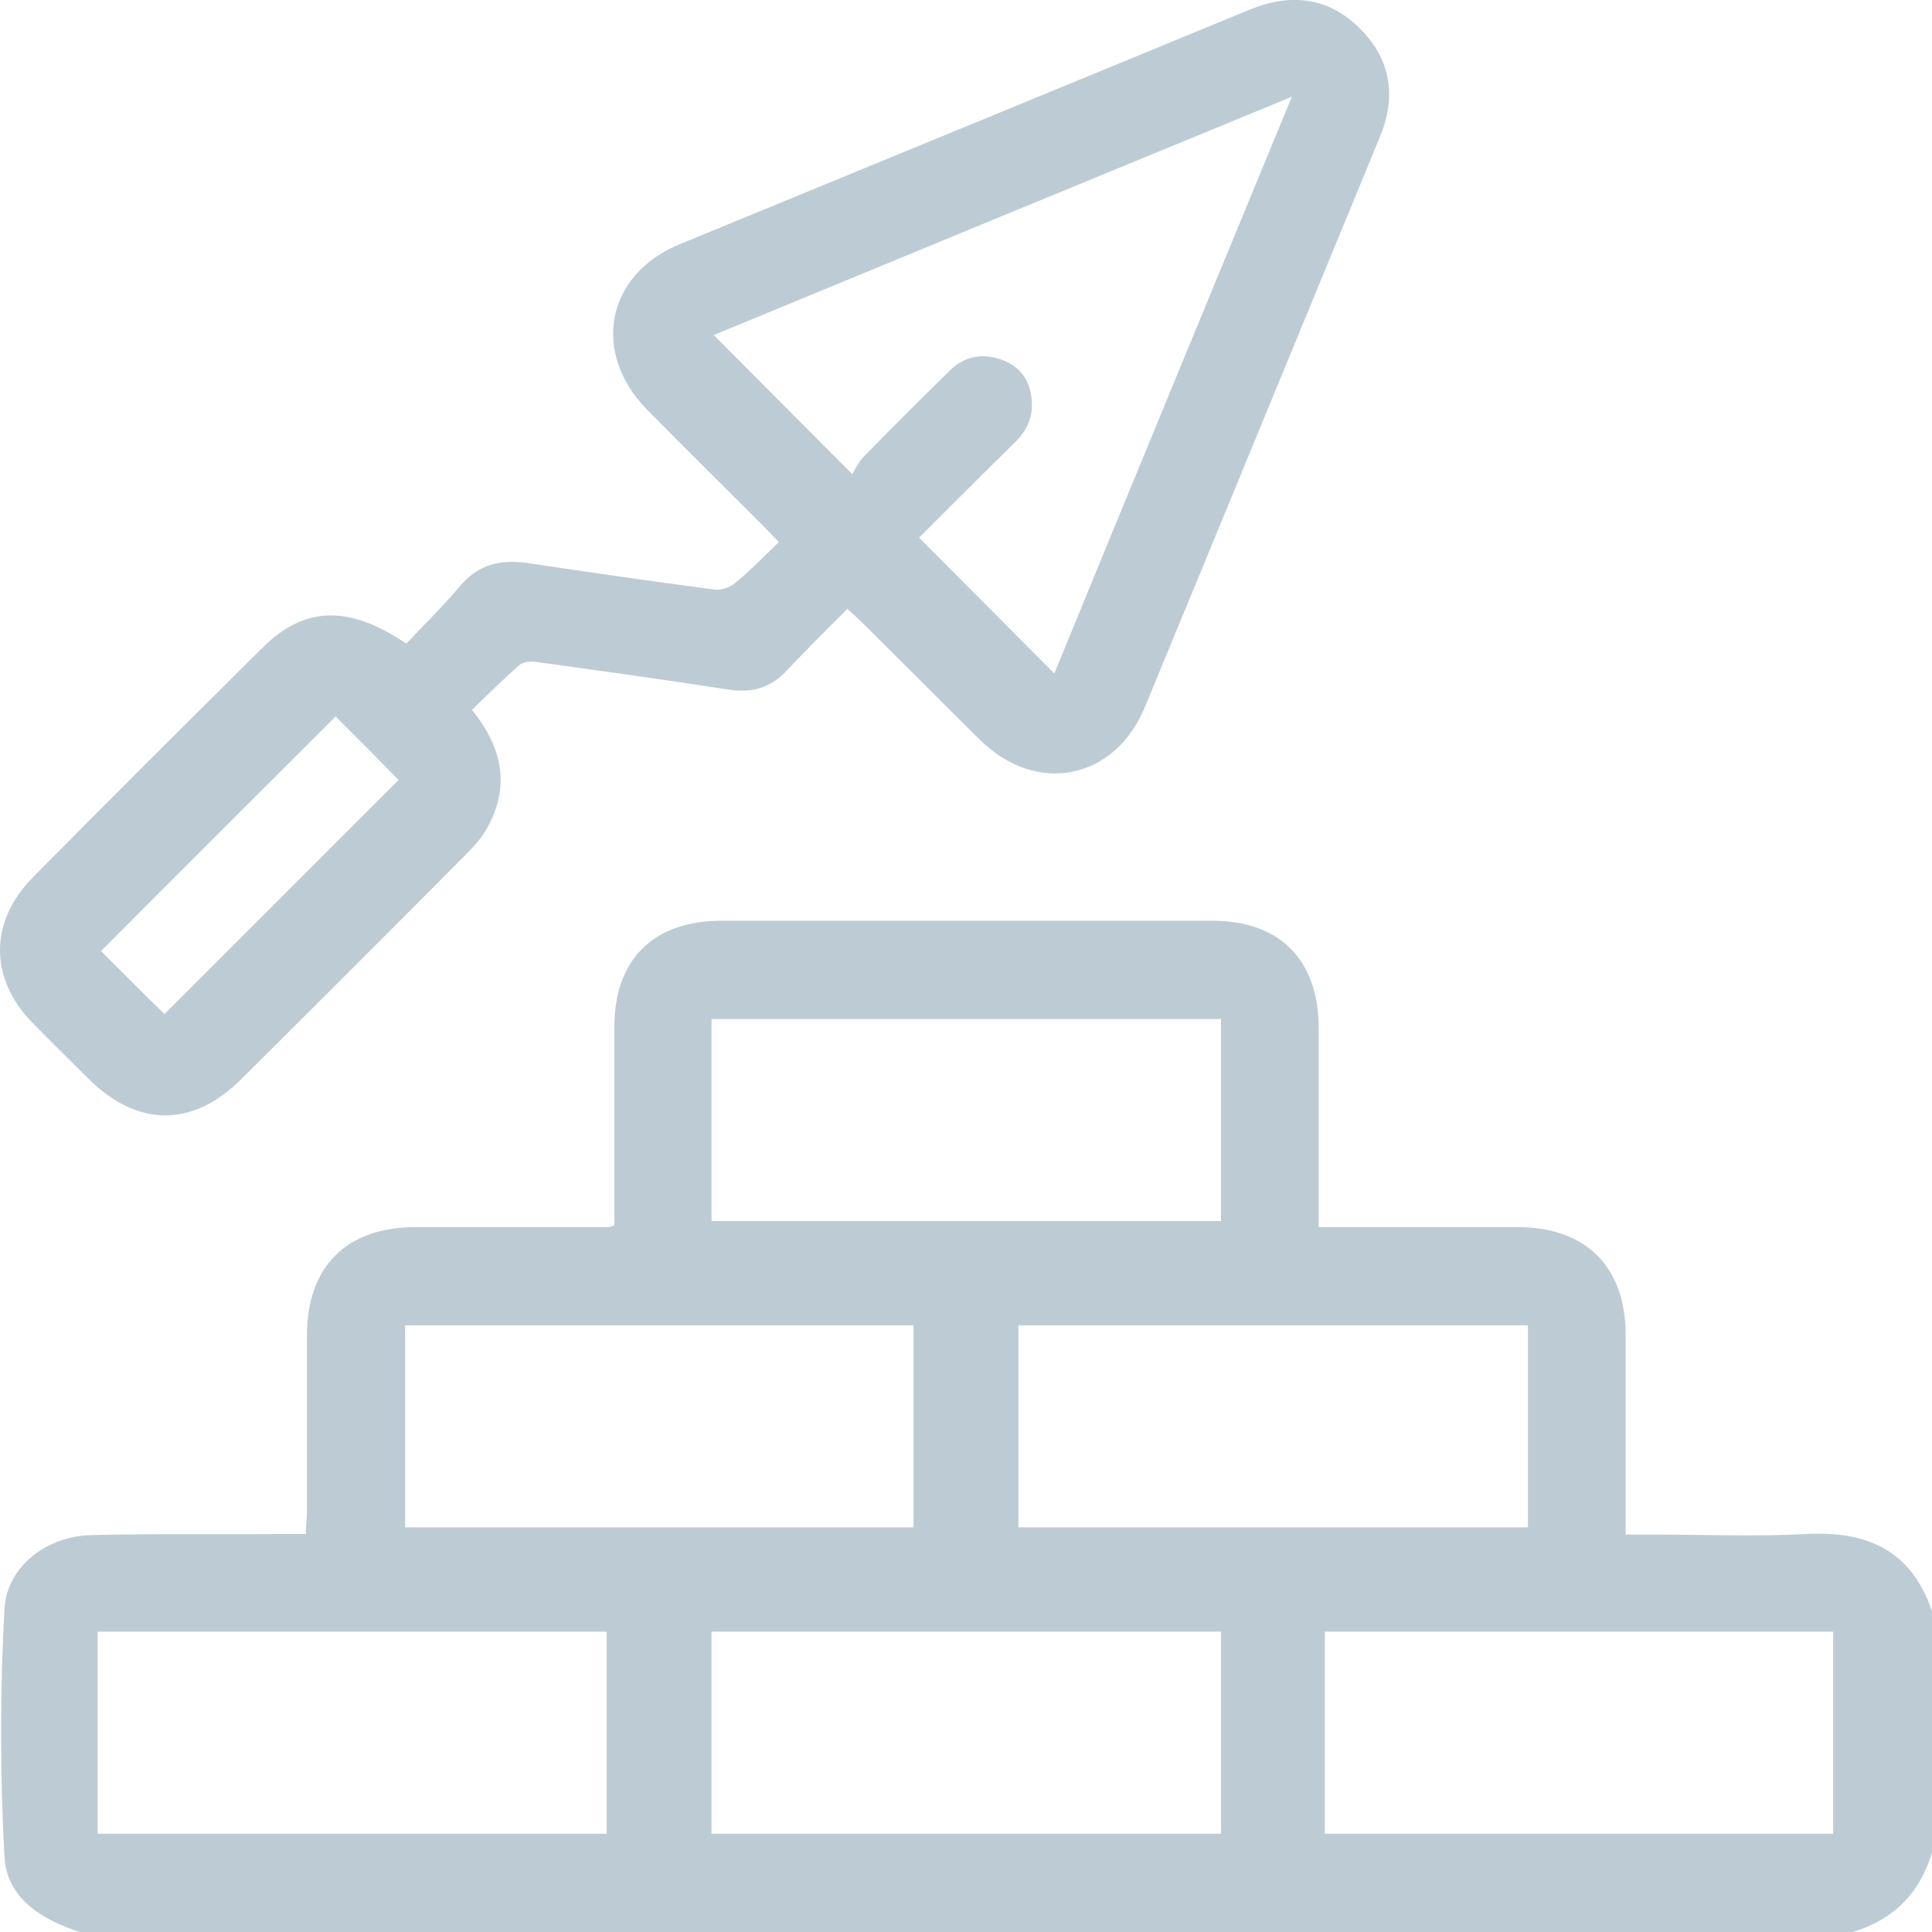 <?xml version="1.0" encoding="UTF-8"?> <svg xmlns="http://www.w3.org/2000/svg" id="Layer_2" data-name="Layer 2" viewBox="0 0 35 35"> <defs> <style> .cls-1 { fill: #bdccd4; } </style> </defs> <g id="Layer_1-2" data-name="Layer 1"> <g> <path class="cls-1" d="M1.44,35c-.69-.23-1.32-.61-1.36-1.37-.08-1.49-.08-2.98,0-4.47,.04-.79,.77-1.33,1.57-1.35,1.15-.03,2.3-.01,3.45-.02,.13,0,.27,0,.44,0,0-.15,.02-.27,.02-.38,0-1.07,0-2.14,0-3.21,0-1.26,.72-1.97,1.97-1.97,1.16,0,2.32,0,3.49,0,.02,0,.04-.01,.11-.03,0-.11,0-.23,0-.35,0-1.08,0-2.16,0-3.25,0-1.22,.71-1.92,1.94-1.92,2.96,0,5.92,0,8.89,0,1.22,0,1.92,.7,1.93,1.93,0,1.08,0,2.16,0,3.25,0,.11,0,.22,0,.37,.15,0,.27,0,.39,0,1.07,0,2.14,0,3.21,0,1.24,0,1.96,.72,1.96,1.95,0,1.07,0,2.14,0,3.21,0,.12,0,.25,0,.41h.5c.92,0,1.85,.04,2.77-.01,1.11-.06,1.91,.3,2.28,1.4v4.37c-.22,.74-.7,1.22-1.44,1.44H1.44Zm20.68-12.88v-3.66H12.89v3.66h9.22Zm0,7.44H12.89v3.66h9.23v-3.66Zm-14.78-5.55v3.66h9.21v-3.66H7.34Zm20.34,0h-9.23v3.66h9.23v-3.66ZM1.77,33.22H10.99v-3.66H1.77v3.66Zm22.23,0h9.21v-3.66h-9.21v3.66Z"></path> <path class="cls-1" d="M15.35,11.03c-.38,.38-.74,.74-1.09,1.11-.3,.33-.65,.42-1.08,.35-1.16-.18-2.32-.34-3.48-.5-.09-.01-.22,0-.28,.05-.3,.26-.58,.54-.87,.82,.56,.69,.69,1.39,.28,2.13-.1,.19-.25,.35-.4,.5-1.35,1.36-2.7,2.71-4.06,4.06-.88,.88-1.88,.87-2.76,0-.35-.35-.7-.69-1.04-1.04-.76-.79-.76-1.8,0-2.59,1.39-1.41,2.8-2.81,4.2-4.2,.75-.74,1.56-.76,2.59-.06,.32-.34,.67-.68,.98-1.05,.33-.39,.73-.48,1.22-.41,1.12,.17,2.25,.33,3.38,.48,.12,.02,.29-.04,.38-.12,.27-.22,.52-.48,.79-.74-.12-.12-.2-.21-.29-.3-.7-.7-1.41-1.4-2.1-2.1-1.01-1.03-.74-2.44,.58-2.99C15.77,3,19.21,1.59,22.65,.17c.74-.3,1.42-.22,1.99,.35,.57,.57,.66,1.25,.35,1.98-1.42,3.44-2.83,6.88-4.25,10.31-.55,1.33-1.97,1.6-2.99,.59-.71-.7-1.42-1.42-2.13-2.12-.08-.08-.16-.15-.27-.25ZM23.41,1.75c-3.55,1.46-7.02,2.89-10.48,4.32,.83,.83,1.63,1.64,2.51,2.52,.05-.09,.11-.21,.19-.3,.52-.53,1.04-1.05,1.57-1.57,.28-.28,.62-.33,.98-.19,.31,.12,.48,.37,.51,.71,.03,.32-.09,.57-.32,.79-.59,.58-1.18,1.17-1.72,1.71,.83,.83,1.63,1.64,2.45,2.46,1.41-3.44,2.84-6.9,4.3-10.44ZM1.83,17.23c.38,.38,.78,.78,1.15,1.14,1.41-1.41,2.85-2.85,4.24-4.24-.37-.38-.77-.78-1.14-1.15-1.41,1.41-2.84,2.83-4.25,4.25Z"></path> </g> </g> </svg> 